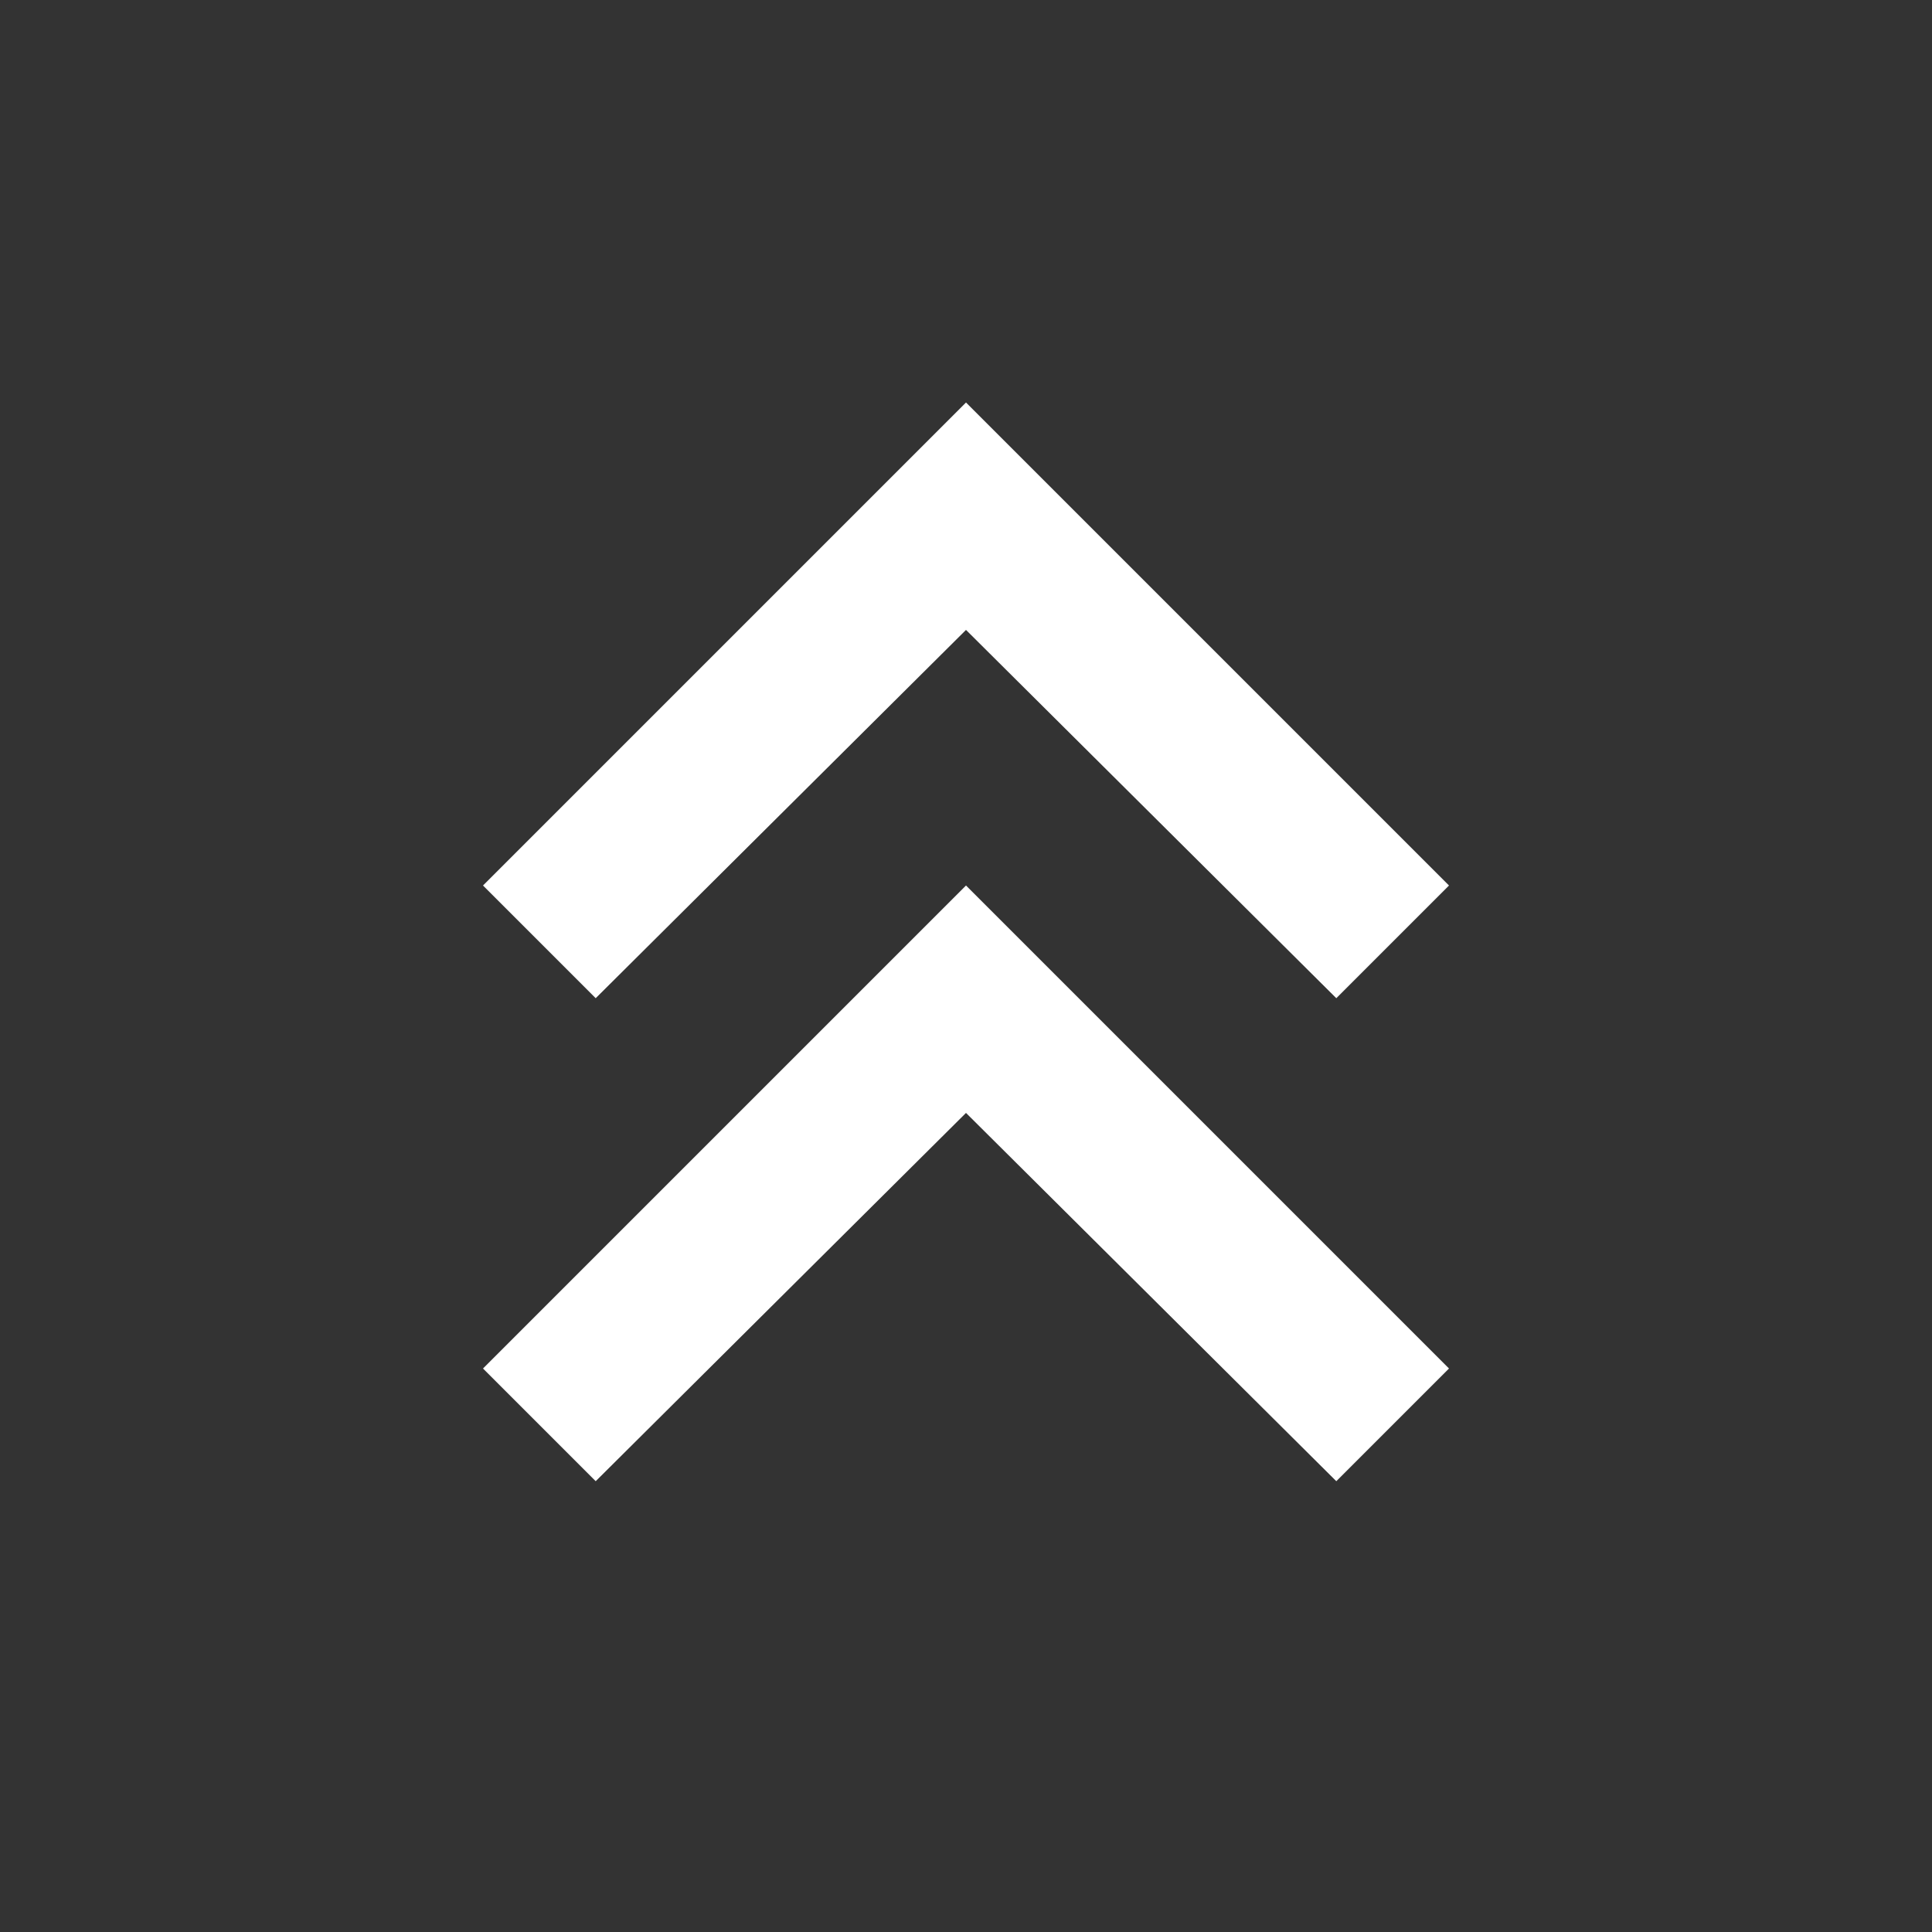 <svg width="24" height="24" viewBox="0 0 24 24" fill="none" xmlns="http://www.w3.org/2000/svg">
<rect x="0" y="0" width="24" height="24" fill="#333333" stroke="none"/>
<mask id="mask0_3584_1176" style="mask-type:alpha" maskUnits="userSpaceOnUse" x="0" y="0" width="24" height="24">
<rect width="24" height="24" fill="#D9D9D9"/>
</mask>
<g mask="url(#mask0_3584_1176)">
<path d="M7.4 18.4L6 17L12 11L18 17L16.6 18.4L12 13.825L7.4 18.4ZM7.4 12.4L6 11L12 5L18 11L16.6 12.4L12 7.825L7.4 12.4Z" fill="white"/>
</g>
</svg>
